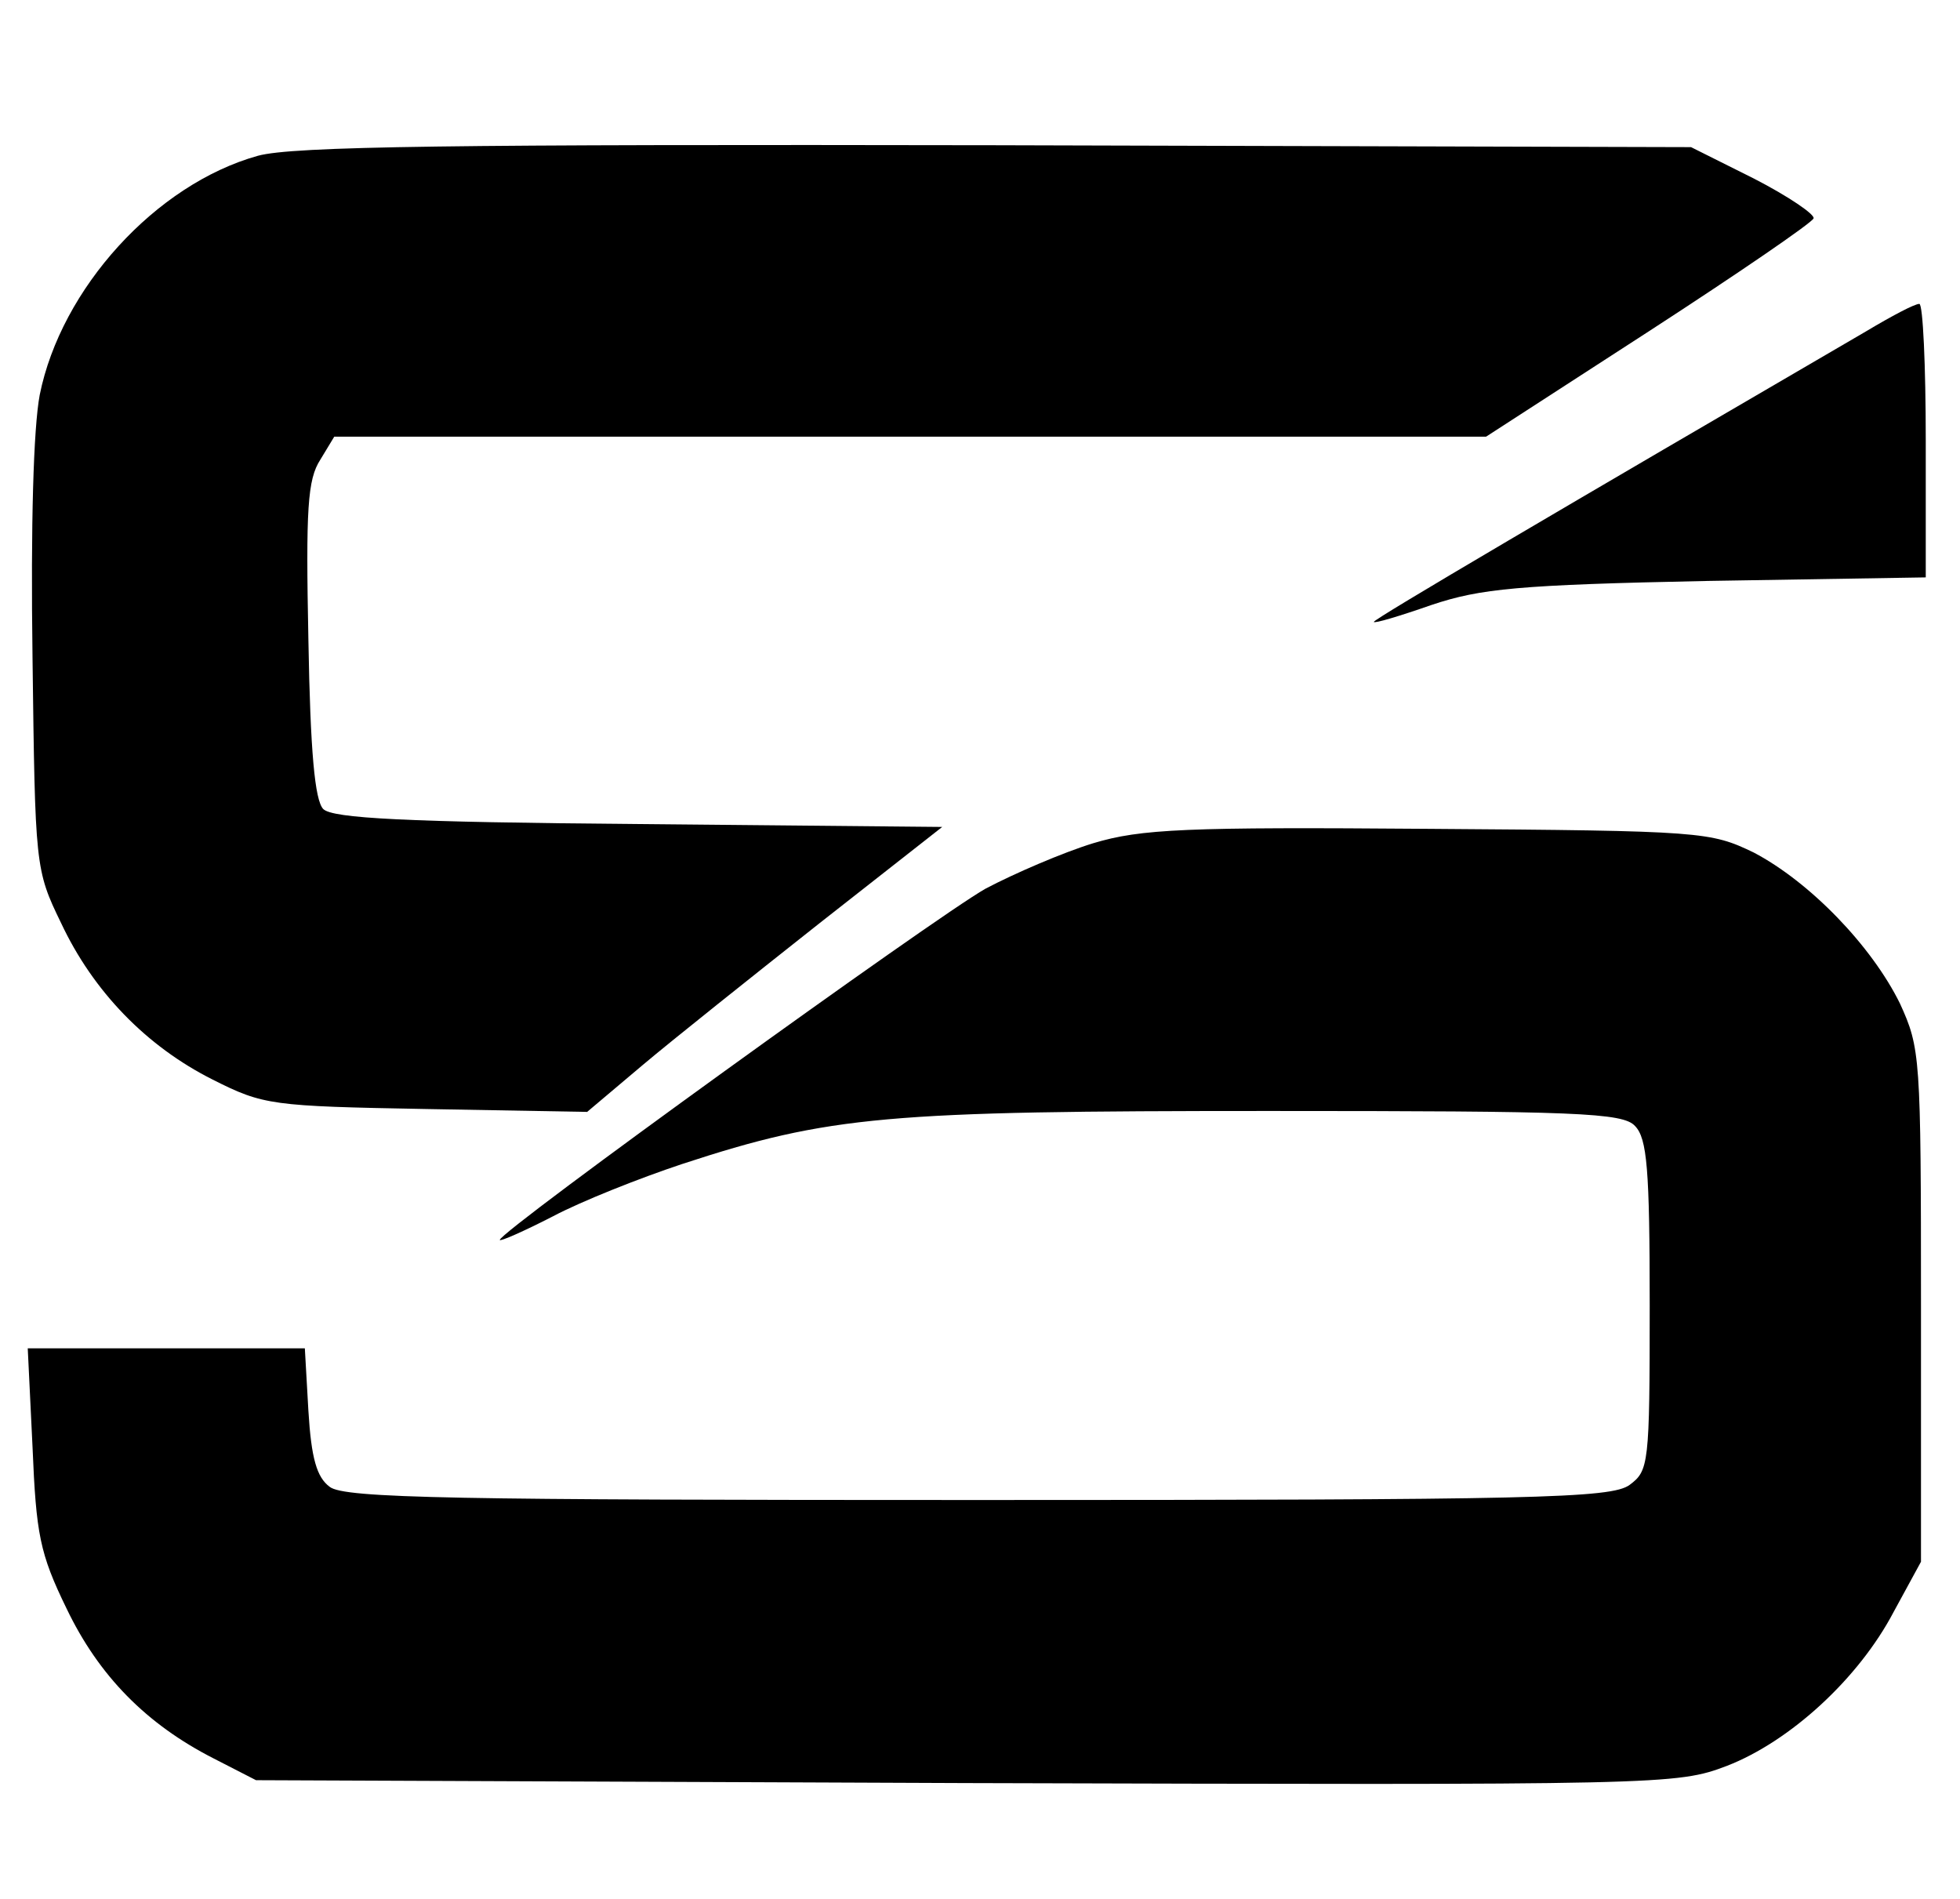 <?xml version="1.0" encoding="UTF-8"?>
<svg xmlns="http://www.w3.org/2000/svg" xmlns:xlink="http://www.w3.org/1999/xlink" width="32px" height="31px" viewBox="0 0 31 31" version="1.1">
<g id="surface1">
<path style=" stroke:none;fill-rule:nonzero;fill:rgb(0%,0%,0%);fill-opacity:1;" d="M 3.711 2.543 C 2.043 3.008 0.496 4.711 0.148 6.449 C 0.047 6.992 0 8.539 0.031 10.742 C 0.074 14.137 0.074 14.199 0.496 15.066 C 1.02 16.184 1.891 17.082 2.973 17.625 C 3.801 18.043 3.934 18.059 6.457 18.105 L 9.086 18.152 L 9.988 17.391 C 10.484 16.973 11.789 15.934 12.887 15.066 L 14.883 13.5 L 9.93 13.453 C 6.113 13.422 4.926 13.359 4.777 13.207 C 4.641 13.066 4.566 12.277 4.535 10.445 C 4.492 8.309 4.52 7.828 4.73 7.504 L 4.957 7.129 L 23.762 7.129 L 26.418 5.41 C 27.875 4.465 29.078 3.641 29.109 3.566 C 29.137 3.504 28.703 3.207 28.133 2.914 L 27.109 2.402 L 15.77 2.371 C 6.895 2.355 4.281 2.387 3.711 2.543 Z M 3.711 2.543 "/>
<path style=" stroke:none;fill-rule:nonzero;fill:rgb(0%,0%,0%);fill-opacity:1;" d="M 29.965 5.41 C 25.098 8.246 21.93 10.105 21.93 10.152 C 21.93 10.184 22.348 10.059 22.875 9.875 C 23.672 9.609 24.285 9.547 27.379 9.484 L 30.941 9.426 L 30.941 7.191 C 30.941 5.969 30.895 4.961 30.836 4.961 C 30.758 4.961 30.383 5.16 29.965 5.41 Z M 29.965 5.41 "/>
<path style=" stroke:none;fill-rule:nonzero;fill:rgb(0%,0%,0%);fill-opacity:1;" d="M 17.348 13.766 C 16.852 13.918 16.055 14.262 15.59 14.508 C 14.766 14.973 7.66 20.102 7.66 20.242 C 7.66 20.273 8.051 20.102 8.531 19.855 C 8.996 19.609 9.941 19.234 10.633 19.004 C 13.051 18.211 13.984 18.137 20.215 18.137 C 25.234 18.137 26 18.164 26.195 18.383 C 26.391 18.586 26.434 19.082 26.434 21.312 C 26.434 23.918 26.418 24.008 26.105 24.242 C 25.805 24.461 24.543 24.488 15.469 24.488 C 6.953 24.488 5.121 24.461 4.883 24.273 C 4.672 24.117 4.582 23.809 4.535 23.031 L 4.477 22.012 L -0.047 22.012 L 0.031 23.621 C 0.09 25.047 0.148 25.359 0.586 26.258 C 1.113 27.359 1.891 28.148 2.988 28.707 L 3.68 29.062 L 15.258 29.109 C 26.688 29.141 26.871 29.141 27.695 28.828 C 28.73 28.426 29.844 27.402 30.414 26.32 L 30.863 25.496 L 30.863 21.312 C 30.863 17.234 30.852 17.113 30.52 16.383 C 30.055 15.438 29.047 14.398 28.133 13.918 C 27.426 13.578 27.305 13.562 22.828 13.531 C 18.863 13.5 18.129 13.531 17.348 13.766 Z M 17.348 13.766 "/>
</g>
</svg>
